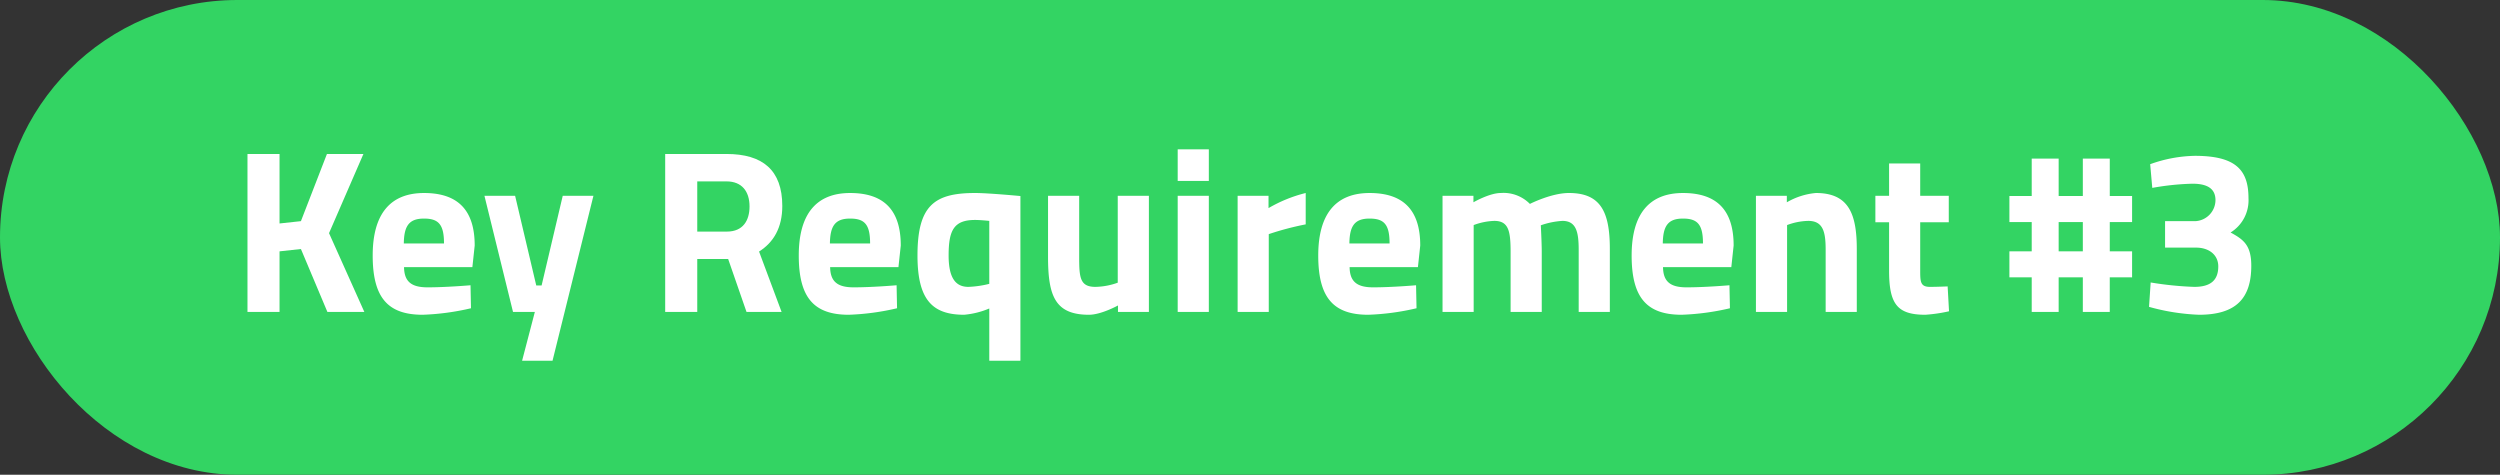 <svg xmlns="http://www.w3.org/2000/svg" xmlns:xlink="http://www.w3.org/1999/xlink" width="495" height="94" viewBox="0 0 495 94">
  <rect x="0" y="0" width="495" height="94" fill="#333333" stroke="none"/>
  <defs>
    <clipPath id="clip-path">
      <rect id="Rechteck_151702" data-name="Rechteck 151702" width="396.748" height="41.865" transform="translate(0 0)" fill="#fff"/>
    </clipPath>
  </defs>
  <g id="Gruppe_158344" data-name="Gruppe 158344" transform="translate(-1140 -779)">
    <rect id="Rechteck_151403" data-name="Rechteck 151403" width="495" height="94" rx="47" transform="translate(1140 779)" fill="#33d463"/>
    <g id="Gruppe_158335" data-name="Gruppe 158335" transform="translate(1189 808.566)">
      <path id="Pfad_61233" data-name="Pfad 61233" d="M15.734.921l-5.152,13.3-4.233.46V.921H0V32.2H6.349V20.2l4.233-.46L15.826,32.2h7.315l-6.993-15.6L22.957.921Z" fill="#fff"/>
      <g id="Gruppe_158334" data-name="Gruppe 158334">
        <g id="Gruppe_158333" data-name="Gruppe 158333" clip-path="url(#clip-path)">
          <path id="Pfad_61234" data-name="Pfad 61234" d="M44.162,26.913l.092,4.555a48.68,48.68,0,0,1-9.569,1.288c-6.947,0-9.892-3.45-9.892-11.731,0-8.189,3.451-12.375,10.167-12.375,6.764,0,10.03,3.45,10.03,10.4l-.46,4.278H31c.046,2.76,1.334,4,4.647,4,3.772,0,8.511-.414,8.511-.414m-5.245-8.28c0-3.727-1.058-4.923-3.957-4.923-2.944,0-3.956,1.426-4,4.923Z" fill="#fff"/>
          <path id="Pfad_61235" data-name="Pfad 61235" d="M52.992,9.2,57.179,26.96h1.058L62.423,9.2H68.5L60.4,41.865H54.372L56.9,32.2H52.578l-5.659-23Z" fill="#fff"/>
          <path id="Pfad_61236" data-name="Pfad 61236" d="M89.056,21.715V32.2h-6.35V.921H94.853c7.13,0,11.041,3.174,11.041,10.3,0,4.324-1.748,7.223-4.6,9.018l4.462,11.96H98.81L95.174,21.715Zm5.8-15.365h-5.8v9.937h5.889c3.173,0,4.463-2.208,4.463-4.969,0-2.99-1.519-4.968-4.555-4.968" fill="#fff"/>
          <path id="Pfad_61237" data-name="Pfad 61237" d="M128.525,26.913l.092,4.555a48.68,48.68,0,0,1-9.569,1.288c-6.947,0-9.892-3.45-9.892-11.731,0-8.189,3.451-12.375,10.167-12.375,6.764,0,10.03,3.45,10.03,10.4l-.46,4.278H115.367c.046,2.76,1.334,4,4.647,4,3.772,0,8.511-.414,8.511-.414m-5.245-8.28c0-3.727-1.058-4.923-3.957-4.923-2.944,0-3.956,1.426-4,4.923Z" fill="#fff"/>
          <path id="Pfad_61238" data-name="Pfad 61238" d="M132.662,21.024c0-9.891,3.312-12.375,11.41-12.375,2.668,0,8.97.6,8.97.6V41.865h-6.164V31.513a16.452,16.452,0,0,1-4.969,1.242c-6.256,0-9.247-2.9-9.247-11.731m6.165,0c0,4.646,1.518,6.211,3.91,6.211a19.885,19.885,0,0,0,4.141-.6V14.17s-1.7-.184-2.806-.184c-4.233,0-5.245,2.07-5.245,7.038" fill="#fff"/>
          <path id="Pfad_61239" data-name="Pfad 61239" d="M178.48,9.2v23h-6.119V30.916s-3.312,1.84-5.75,1.84c-6.716,0-8.1-3.727-8.1-11.5V9.2h6.166V21.347c0,4.094.183,5.888,3.22,5.888a13.728,13.728,0,0,0,4.416-.828V9.2Z" fill="#fff"/>
          <path id="Pfad_61240" data-name="Pfad 61240" d="M184.183,0h6.165V6.257h-6.165Zm0,9.2h6.165v23h-6.165Z" fill="#fff"/>
          <path id="Pfad_61241" data-name="Pfad 61241" d="M196.05,9.2h6.119v2.438a27.9,27.9,0,0,1,7.36-2.99V14.86a57.329,57.329,0,0,0-7.314,1.932V32.2H196.05Z" fill="#fff"/>
          <path id="Pfad_61242" data-name="Pfad 61242" d="M231.38,26.913l.092,4.555a48.68,48.68,0,0,1-9.569,1.288c-6.947,0-9.891-3.45-9.891-11.731,0-8.189,3.45-12.375,10.167-12.375,6.763,0,10.029,3.45,10.029,10.4l-.46,4.278H218.223c.046,2.76,1.334,4,4.646,4,3.773,0,8.511-.414,8.511-.414m-5.245-8.28c0-3.727-1.058-4.923-3.956-4.923-2.944,0-3.956,1.426-4,4.923Z" fill="#fff"/>
          <path id="Pfad_61243" data-name="Pfad 61243" d="M236.621,32.2V9.2h6.119v1.288s3.174-1.84,5.428-1.84a7.3,7.3,0,0,1,5.751,2.162s4.232-2.162,7.729-2.162c6.256,0,8.1,3.681,8.1,11.087V32.2H263.58V19.921c0-3.5-.46-5.751-3.221-5.751a15.684,15.684,0,0,0-4.278.874s.185,3.45.185,5.245V32.2H250.1V20.381c0-4.141-.368-6.211-3.22-6.211a12.752,12.752,0,0,0-4.094.828V32.2Z" fill="#fff"/>
          <path id="Pfad_61244" data-name="Pfad 61244" d="M293.432,26.913l.094,4.555a48.694,48.694,0,0,1-9.569,1.288c-6.948,0-9.892-3.45-9.892-11.731,0-8.189,3.451-12.375,10.167-12.375,6.764,0,10.028,3.45,10.028,10.4l-.459,4.278H280.276c.046,2.76,1.333,4,4.646,4,3.773,0,8.51-.414,8.51-.414m-5.243-8.28c0-3.727-1.059-4.923-3.957-4.923-2.944,0-3.956,1.426-4,4.923Z" fill="#fff"/>
          <path id="Pfad_61245" data-name="Pfad 61245" d="M298.675,32.2V9.2h6.118v1.288a13.928,13.928,0,0,1,5.751-1.84c6.441,0,8.1,4.049,8.1,11.087V32.2h-6.165V19.921c0-3.5-.46-5.751-3.45-5.751a12.563,12.563,0,0,0-4.187.828V32.2Z" fill="#fff"/>
          <path id="Pfad_61246" data-name="Pfad 61246" d="M331.2,14.446v9.431c0,2.3,0,3.358,1.932,3.358,1.289,0,3.5-.092,3.5-.092l.275,4.923a30.024,30.024,0,0,1-4.692.69c-5.567,0-7.177-2.117-7.177-8.741V14.446h-2.714V9.2h2.714v-6.4H331.2V9.2h5.658v5.245Z" fill="#fff"/>
          <path id="Pfad_61247" data-name="Pfad 61247" d="M368.733,25.349V32.2H363.4V25.349h-4.785V32.2h-5.336V25.349h-4.417V20.2h4.417V14.4h-4.417V9.247h4.417V1.841h5.336V9.247H363.4V1.841h5.336V9.247h4.417V14.4h-4.417v5.8h4.417v5.153ZM363.4,14.4h-4.785v5.8H363.4Z" fill="#fff"/>
          <path id="Pfad_61248" data-name="Pfad 61248" d="M376.735,2.944a27.443,27.443,0,0,1,8.833-1.656C393.573,1.288,396.2,4,396.2,9.661a7.5,7.5,0,0,1-3.542,6.809c2.53,1.38,4.095,2.484,4.095,6.578,0,6.4-2.945,9.708-10.352,9.708a42.348,42.348,0,0,1-9.891-1.564l.322-4.831a65.291,65.291,0,0,0,8.649.874c3.128,0,4.738-1.242,4.738-4.048,0-2.255-1.793-3.726-4.416-3.726h-6.119V14.215H385.8a4.2,4.2,0,0,0,3.865-4.14c0-2.162-1.427-3.266-4.555-3.266a51.127,51.127,0,0,0-7.959.828Z" fill="#fff"/>
        </g>
      </g>
    </g>
  </g>
</svg>

